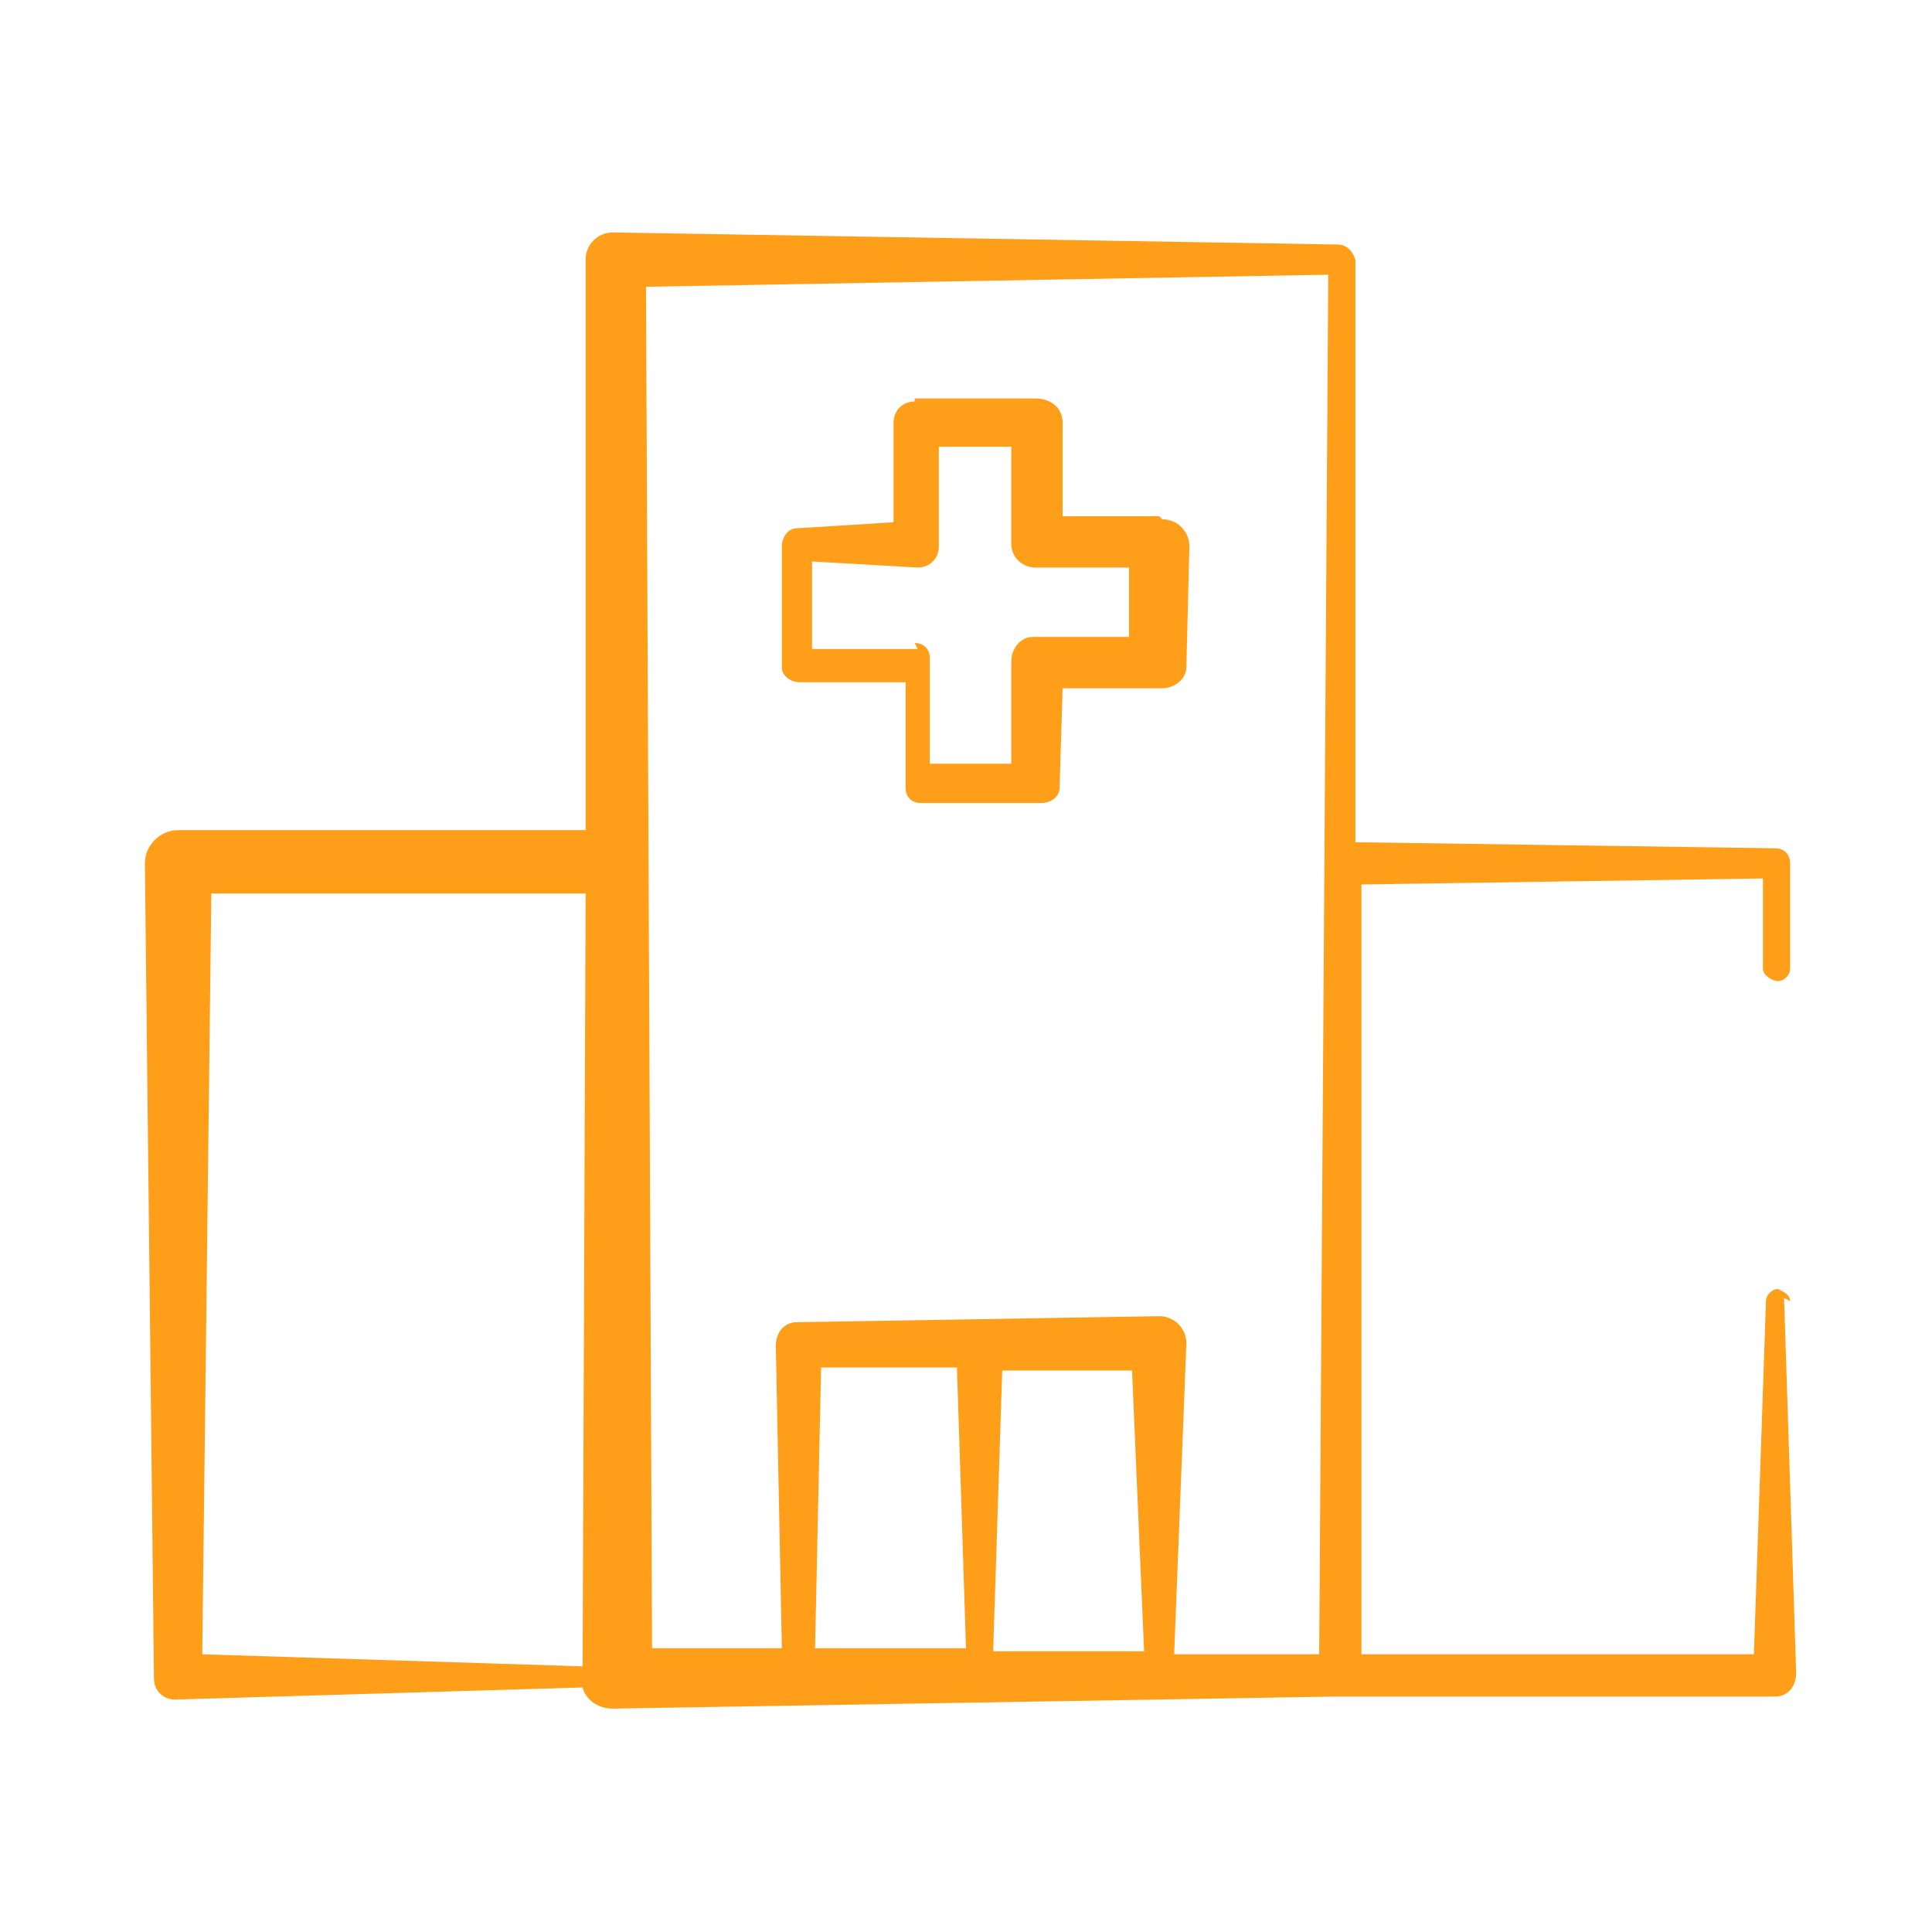 <?xml version="1.0" encoding="UTF-8"?>
<svg id="Layer_1" xmlns="http://www.w3.org/2000/svg" version="1.1" viewBox="0 0 64 64">
  <!-- Generator: Adobe Illustrator 29.0.0, SVG Export Plug-In . SVG Version: 2.1.0 Build 186)  -->
  <defs>
    <style>
      .st0 {
        fill: #ff9e18;
      }
    </style>
  </defs>
  <path class="st0" d="M38.4,17.1h0s-3.2,0-3.2,0v-3.1s0,0,0,0h0c0-.5-.4-.8-.9-.8h-4c0,.1,0,.1,0,.1-.4,0-.7.3-.7.7v3.3l-3.2.2h0c-.3,0-.5.3-.5.6v4c0,.3.3.5.6.5h3.5c0,0,0,3.5,0,3.5,0,.3.2.5.5.5h0s4,0,4,0c.3,0,.6-.2.6-.5h0s.1-3.3.1-3.3h3.3c.4,0,.8-.3.8-.7h0s.1-4,.1-4h0c0-.5-.4-.9-.9-.9ZM30.4,21.5h-3.5c0,0,0-2.9,0-2.9l3.5.2h0c.4,0,.7-.3.7-.7h0v-3.3h2.4c0,0,0,3.2,0,3.2,0,.5.4.8.8.8h0s3.1,0,3.1,0v2.3c0,0-3,0-3,0,0,0-.1,0-.2,0-.4,0-.7.4-.7.8v3.4c.1,0-2.7,0-2.7,0v-3.5s0,0,0,0c0-.3-.2-.5-.5-.5Z"/>
  <path class="st0" d="M59.3,43.1c0-.2-.2-.3-.4-.4-.2,0-.4.2-.4.4l-.4,11.7h-13v-25.5c-.1,0,13.3-.2,13.3-.2v3c0,.2.3.4.5.4.2,0,.4-.2.4-.4v-3.5c0,0,0,0,0,0,0-.3-.2-.5-.5-.5h0s-13.9-.2-13.9-.2V8.6c-.1-.3-.3-.5-.6-.5h0s-24-.4-24-.4h0c-.5,0-.9.4-.9.9h0s0,18.9,0,18.9H5.9s0,0,0,0h0c-.6,0-1.1.5-1.1,1.1l.3,27h0s0,0,0,0c0,.4.3.7.7.7l13.5-.4c.1.4.5.7,1,.7l24-.4s0,0,0,0c0,0,.2,0,.3,0,0,0,.2,0,.2,0h14c.4,0,.7-.3.7-.8l-.4-12.4ZM38.9,54.7l.4-10.2h0c0-.5-.4-.9-.9-.9h0s-12,.2-12,.2h0s0,0,0,0c-.4,0-.7.3-.7.8l.2,10h-4.3c0,0-.2-45.1-.2-45.1l22.6-.4-.3,45.7h-4.8ZM27.2,45.3h4.5c0,0,.3,9.3.3,9.3h-5c0,0,.2-9.3.2-9.3ZM33.1,45.4h4.4c0,0,.4,9.3.4,9.3h-5c0,0,.3-9.3.3-9.3ZM19.3,55.2l-12.6-.4.3-25.2h12.4s-.1,25.5-.1,25.5Z"/>
</svg>